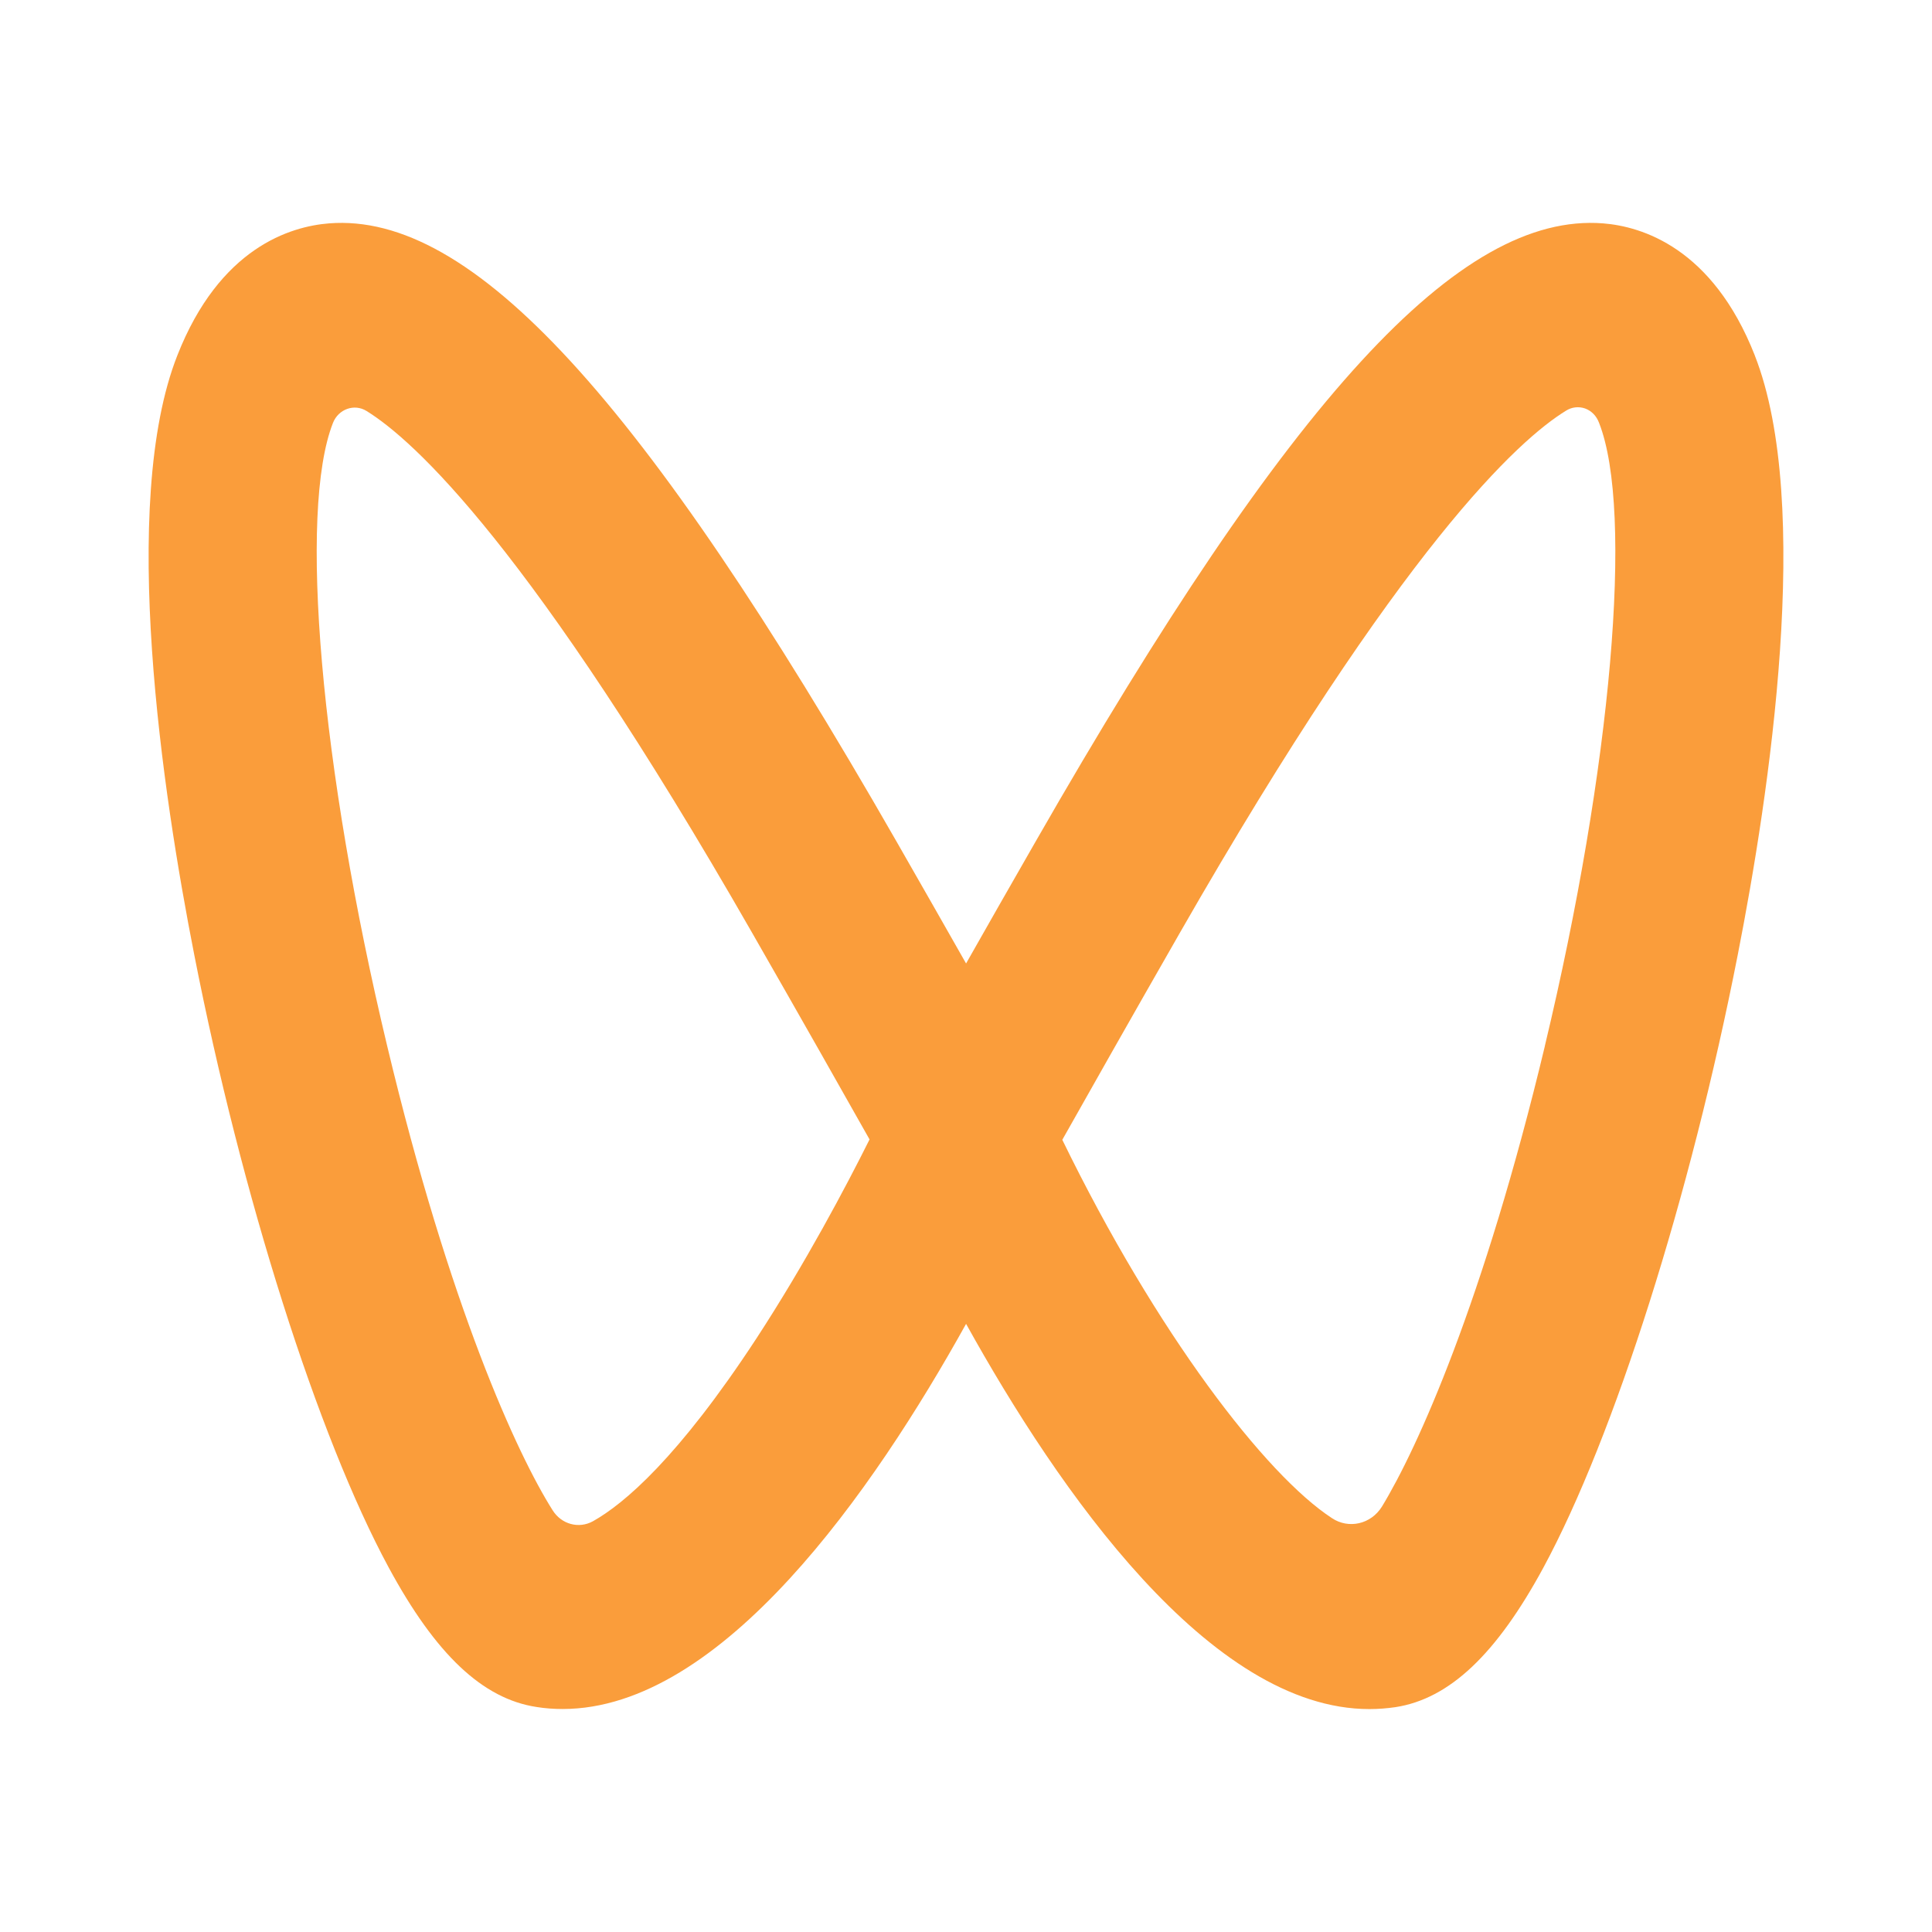 <?xml version="1.0" encoding="UTF-8"?>
<svg width="26px" height="26px" viewBox="0 0 26 26" version="1.1" xmlns="http://www.w3.org/2000/svg" xmlns:xlink="http://www.w3.org/1999/xlink">
    <title>微信视频号</title>
    <defs>
        <rect id="path-1" x="0" y="0" width="26" height="26"></rect>
    </defs>
    <g id="白色最终版" stroke="none" stroke-width="1" fill="none" fill-rule="evenodd">
        <g id="首页CN1115修改" transform="translate(-1480, -5664)">
            <g id="微信视频号" transform="translate(1480, 5664)">
                <mask id="mask-2" fill="white">
                    <use xlink:href="#path-1"></use>
                </mask>
                <g id="蒙版"></g>
                <path d="M11.702,15.334 C11.387,15.965 10.84,17 10.181,18.01 C9.127,19.62 8.399,20.237 7.98,20.472 C7.789,20.578 7.554,20.513 7.436,20.323 C6.961,19.572 6.05,17.588 5.21,14.074 C4.313,10.327 4.013,6.88 4.481,5.691 C4.554,5.506 4.768,5.428 4.933,5.531 C5.566,5.922 7.141,7.35 10.117,12.545 C10.787,13.714 11.365,14.736 11.702,15.334 Z M20.791,14.074 C19.966,17.519 19.075,19.492 18.597,20.276 C18.45,20.512 18.15,20.581 17.924,20.43 C17.033,19.848 15.568,17.949 14.296,15.339 C14.632,14.743 15.211,13.718 15.883,12.545 C18.869,7.333 20.445,5.914 21.073,5.528 C21.15,5.478 21.245,5.467 21.331,5.497 C21.417,5.528 21.485,5.598 21.518,5.687 L21.52,5.692 C21.987,6.88 21.688,10.327 20.79,14.075 L20.791,14.074 Z M23.615,4.782 C23.045,3.332 22.091,3.047 21.574,3.006 C19.64,2.855 17.364,5.343 13.942,11.316 C13.597,11.917 13.277,12.479 13.001,12.966 C12.726,12.48 12.406,11.921 12.06,11.316 C8.636,5.341 6.35,2.855 4.428,3.006 C3.909,3.047 2.957,3.332 2.387,4.782 C1.599,6.78 2.19,10.691 2.613,12.843 C3.25,16.095 4.278,19.333 5.23,21.093 C5.863,22.264 6.495,22.862 7.221,22.972 C7.337,22.991 7.455,22.999 7.572,22.999 C9.716,22.999 11.756,20.058 13.001,17.816 C14.244,20.058 16.284,23 18.428,23 C18.545,23 18.664,22.991 18.78,22.974 C19.505,22.862 20.138,22.264 20.771,21.095 C21.723,19.334 22.75,16.096 23.387,12.844 C23.81,10.692 24.4,6.782 23.615,4.783 L23.615,4.782 Z" id="形状" fill="#FA9D3B" fill-rule="nonzero" mask="url(#mask-2)"></path>
            </g>
        </g>
    </g>
</svg>